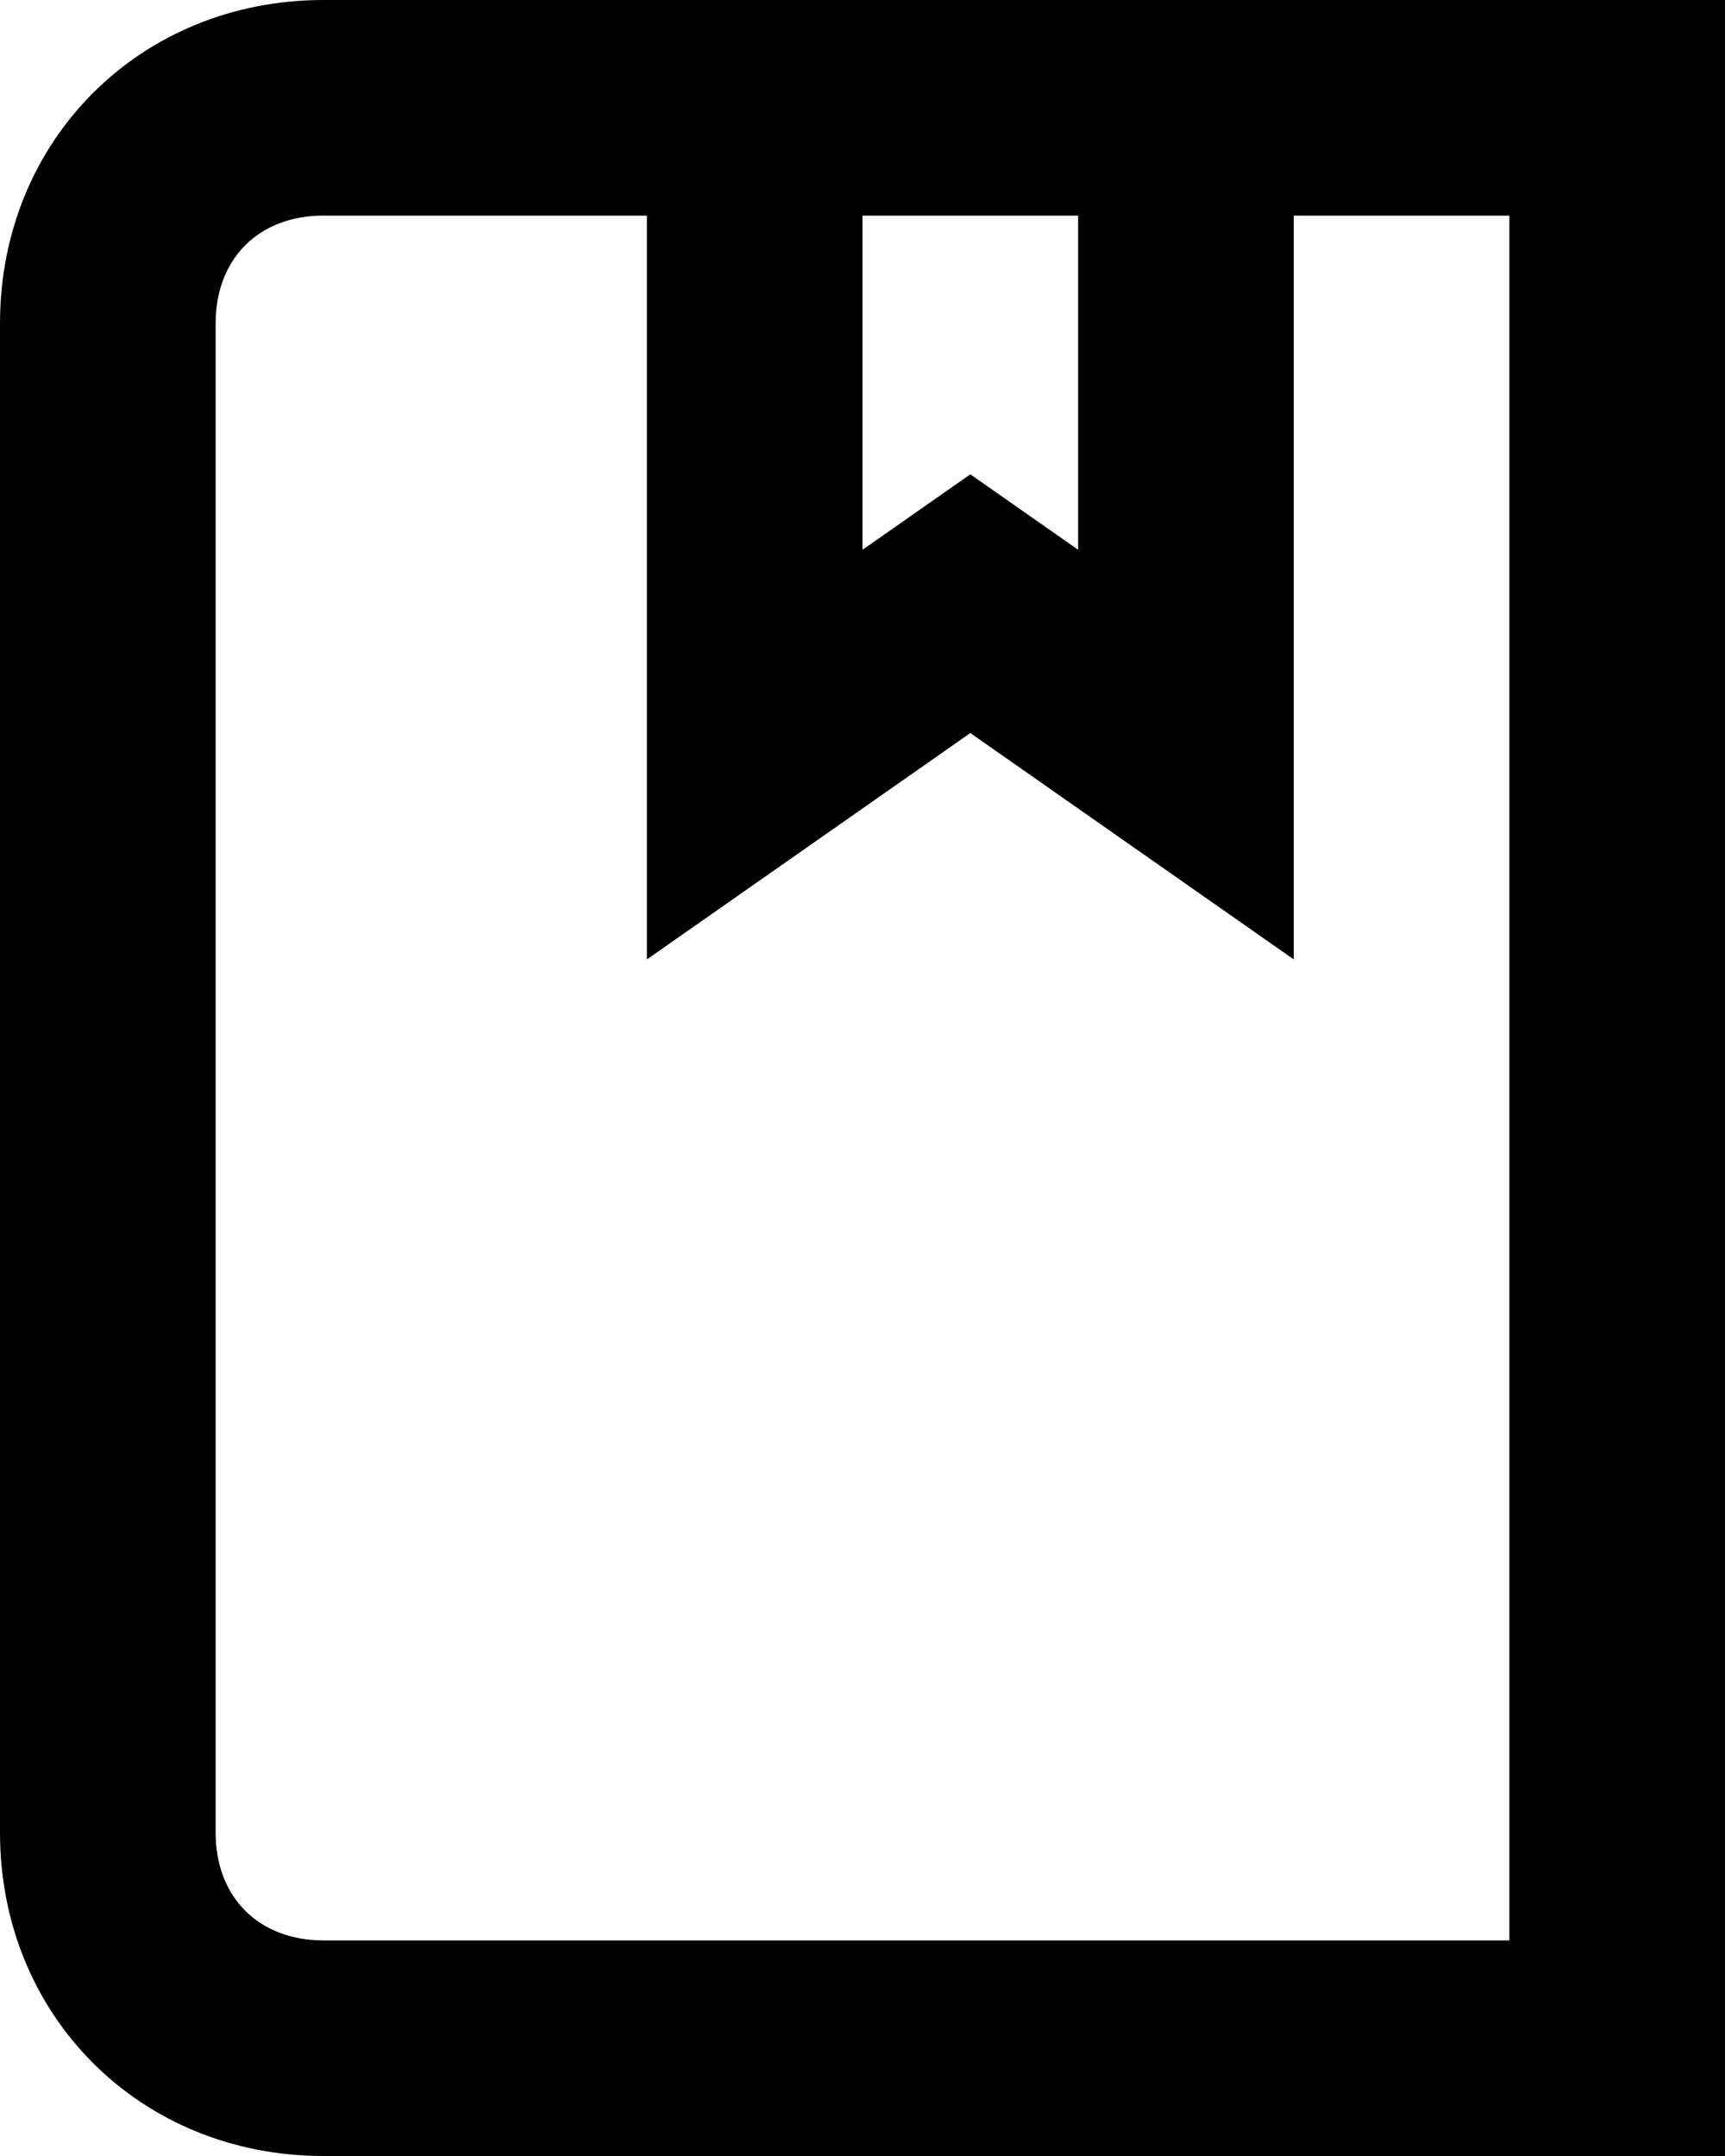 <svg width="160" height="200" viewBox="0 0 160 200" fill="none" xmlns="http://www.w3.org/2000/svg">
<path d="M30 0C13 0 0 13 0 30V170C0 187 13 200 30 200H160V0H30ZM100 20V51L90 44L80 51V20H100ZM140 180H30C24 180 20 176 20 170V30C20 24 24 20 30 20H60V89L90 68L120 89V20H140V180Z" fill="black"/>
</svg>
